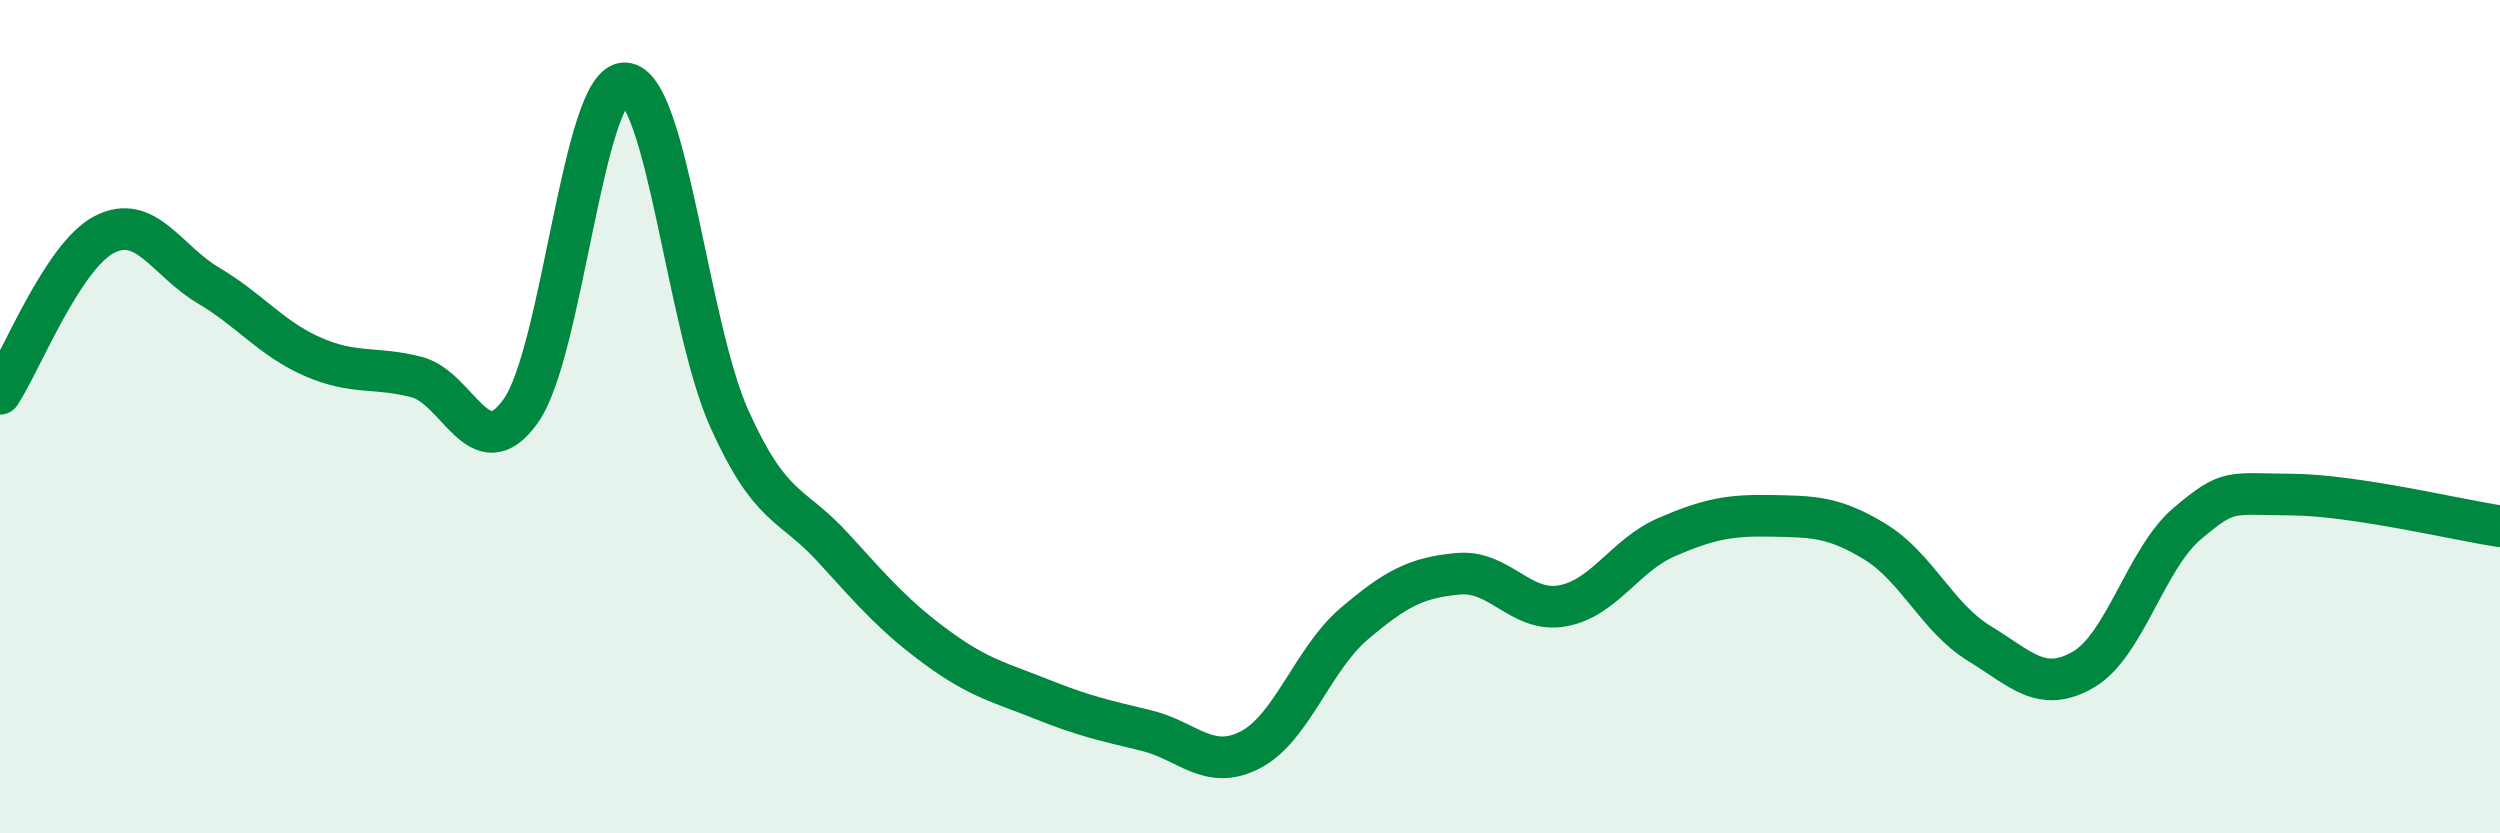 
    <svg width="60" height="20" viewBox="0 0 60 20" xmlns="http://www.w3.org/2000/svg">
      <path
        d="M 0,9.45 C 0.5,8.69 1.5,6.15 2.5,5.63 C 3.5,5.11 4,6.26 5,6.85 C 6,7.44 6.5,8.12 7.5,8.56 C 8.5,9 9,8.79 10,9.05 C 11,9.31 11.5,11.27 12.5,9.86 C 13.5,8.45 14,1.96 15,2 C 16,2.04 16.5,7.81 17.5,10.04 C 18.5,12.27 19,12.05 20,13.15 C 21,14.25 21.5,14.82 22.5,15.55 C 23.5,16.28 24,16.38 25,16.78 C 26,17.18 26.5,17.29 27.5,17.53 C 28.5,17.77 29,18.51 30,18 C 31,17.49 31.5,15.82 32.5,14.97 C 33.5,14.12 34,13.86 35,13.77 C 36,13.68 36.5,14.72 37.5,14.54 C 38.5,14.36 39,13.32 40,12.89 C 41,12.46 41.5,12.36 42.5,12.38 C 43.5,12.4 44,12.39 45,13 C 46,13.61 46.5,14.83 47.5,15.44 C 48.5,16.05 49,16.65 50,16.07 C 51,15.49 51.5,13.4 52.5,12.56 C 53.5,11.72 53.5,11.86 55,11.87 C 56.5,11.88 59,12.48 60,12.63L60 20L0 20Z"
        fill="#008740"
        opacity="0.1"
        stroke-linecap="round"
        stroke-linejoin="round"
      />
      <path
        d="M 0,9.45 C 0.5,8.69 1.5,6.15 2.5,5.63 C 3.5,5.11 4,6.26 5,6.85 C 6,7.44 6.5,8.12 7.5,8.56 C 8.5,9 9,8.79 10,9.05 C 11,9.31 11.5,11.27 12.5,9.86 C 13.5,8.45 14,1.96 15,2 C 16,2.04 16.5,7.81 17.5,10.04 C 18.5,12.27 19,12.05 20,13.15 C 21,14.25 21.5,14.82 22.5,15.55 C 23.5,16.28 24,16.38 25,16.78 C 26,17.18 26.5,17.29 27.5,17.53 C 28.5,17.77 29,18.51 30,18 C 31,17.49 31.5,15.82 32.5,14.97 C 33.5,14.12 34,13.86 35,13.77 C 36,13.68 36.5,14.72 37.5,14.54 C 38.5,14.36 39,13.32 40,12.89 C 41,12.46 41.5,12.36 42.5,12.38 C 43.5,12.4 44,12.39 45,13 C 46,13.61 46.5,14.83 47.5,15.44 C 48.5,16.05 49,16.65 50,16.07 C 51,15.49 51.5,13.4 52.5,12.56 C 53.5,11.72 53.5,11.86 55,11.87 C 56.5,11.88 59,12.48 60,12.63"
        stroke="#008740"
        stroke-width="1"
        fill="none"
        stroke-linecap="round"
        stroke-linejoin="round"
      />
    </svg>
  